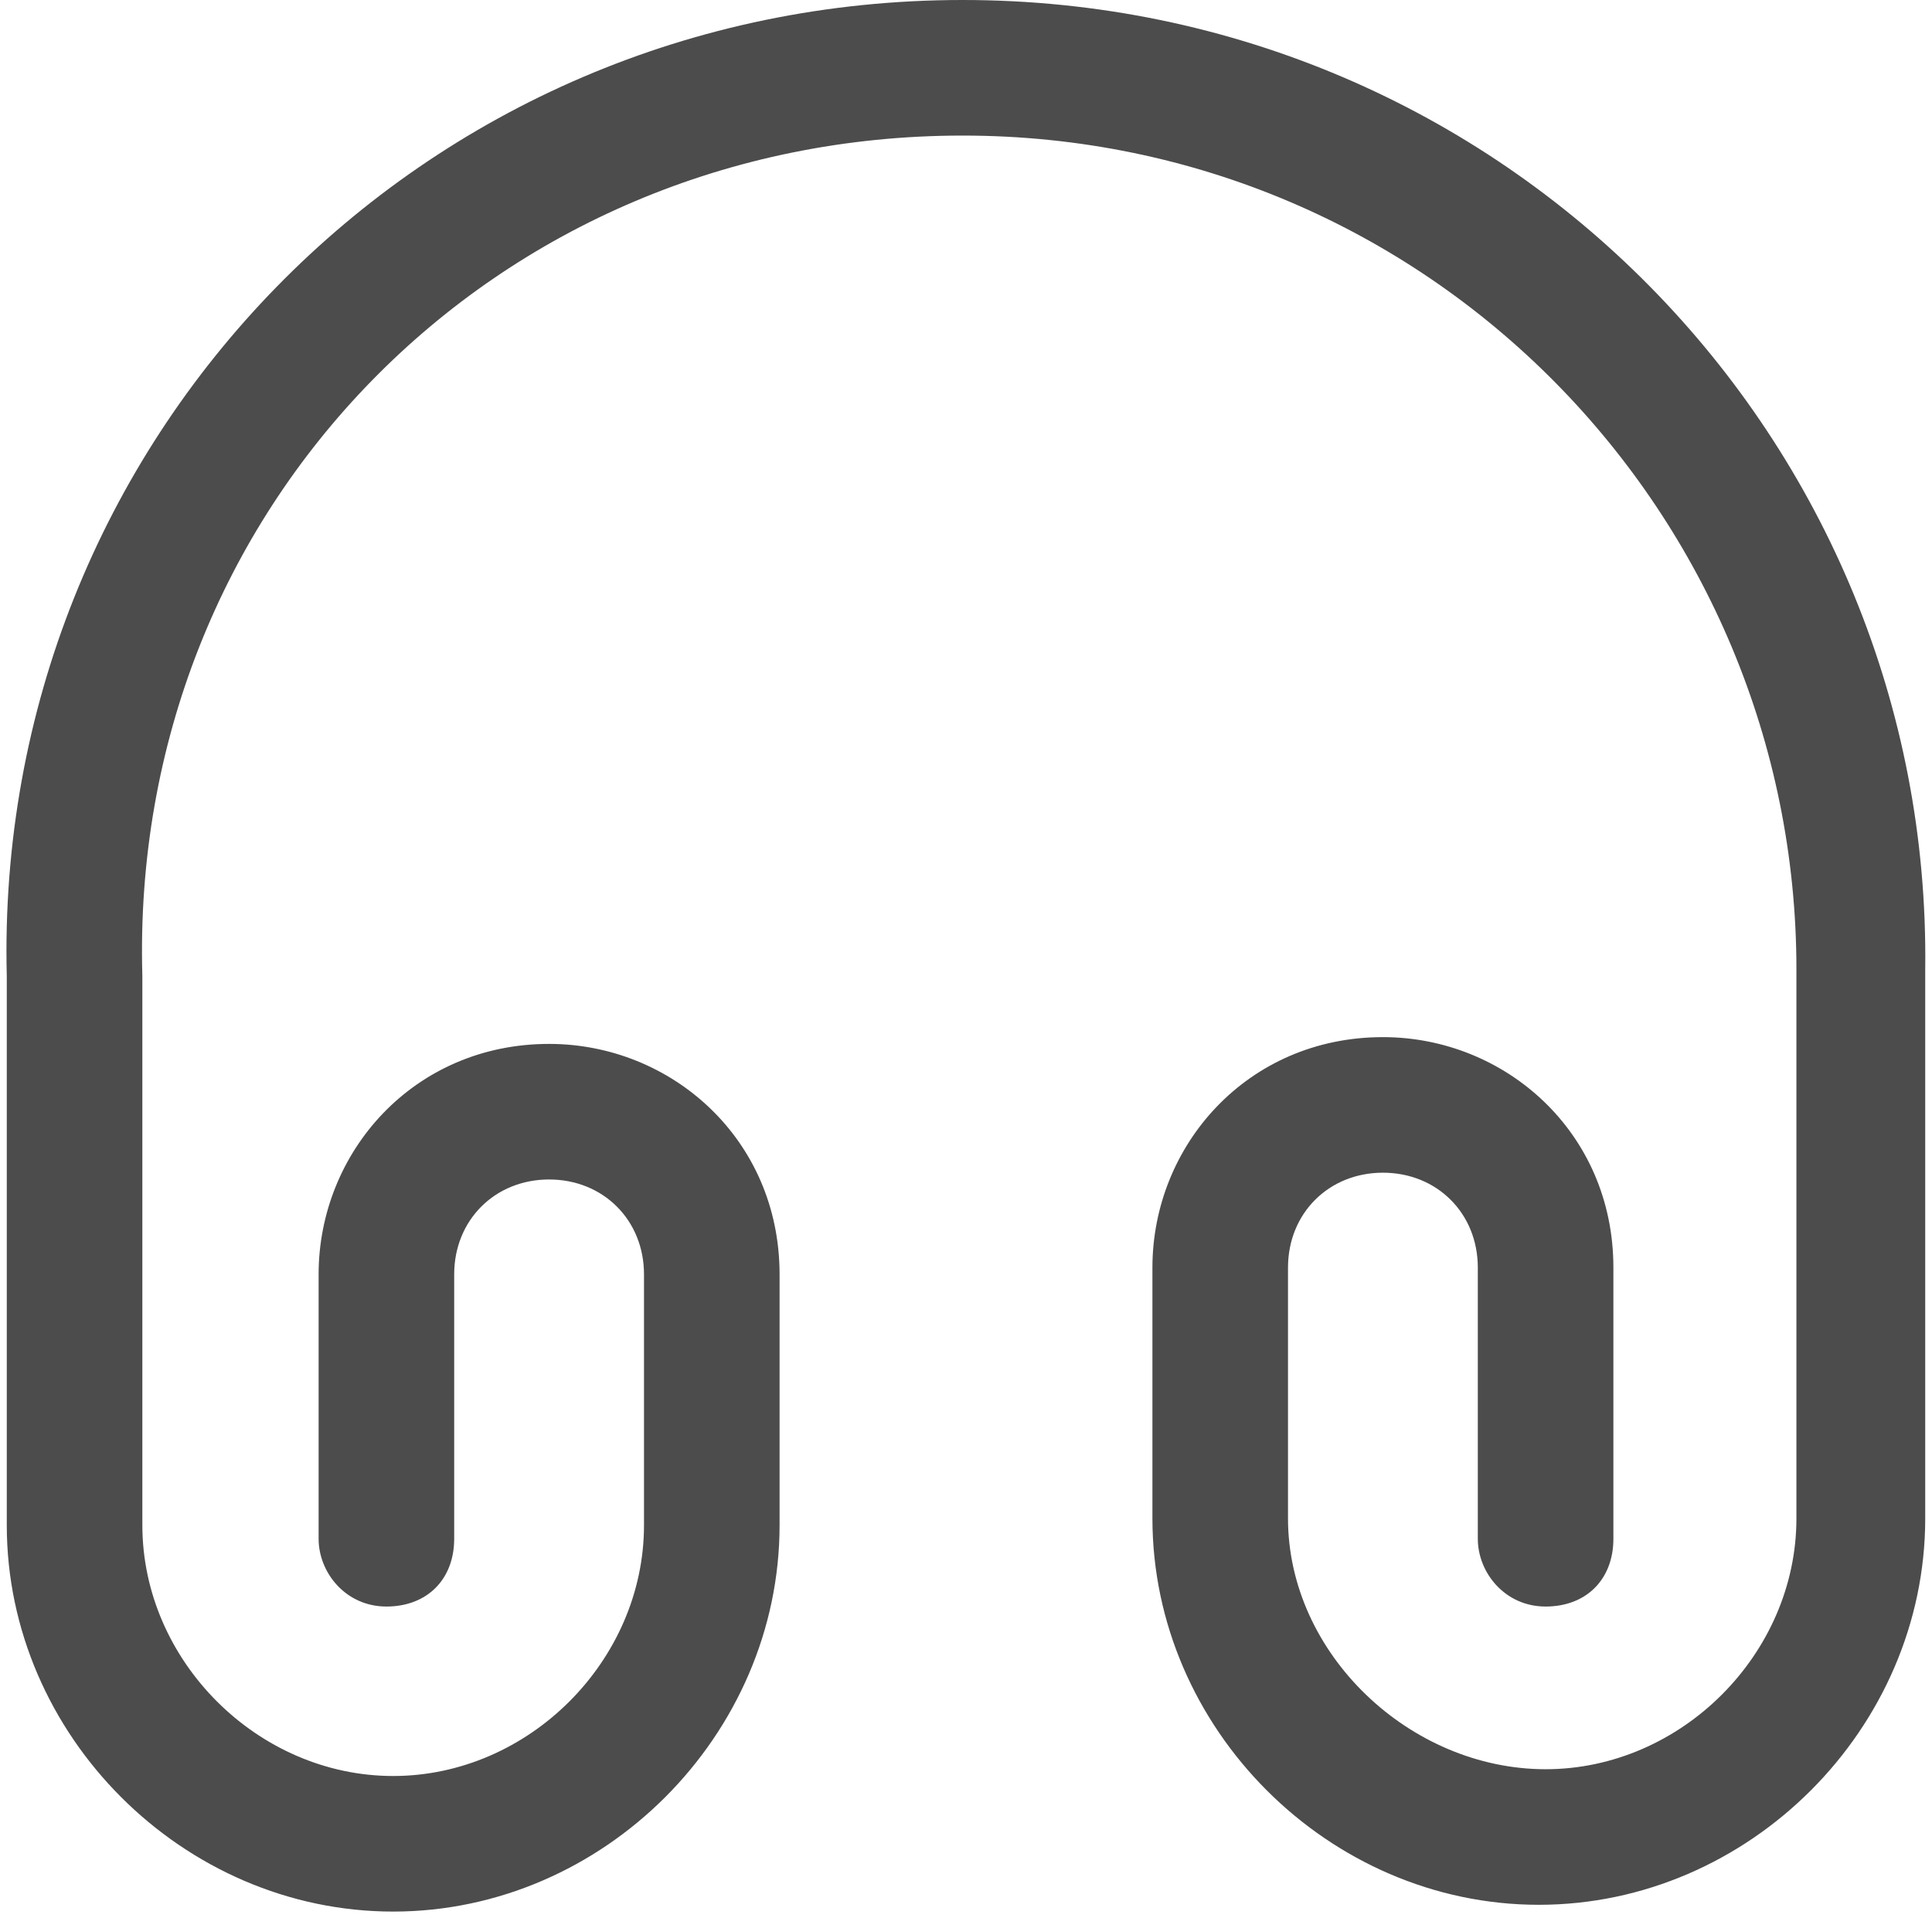 <?xml version="1.0" encoding="utf-8"?>
<!-- Generator: Adobe Illustrator 26.0.1, SVG Export Plug-In . SVG Version: 6.00 Build 0)  -->
<svg version="1.1" id="Layer_1" xmlns="http://www.w3.org/2000/svg" xmlns:xlink="http://www.w3.org/1999/xlink" x="0px" y="0px"
	 width="28.5px" height="28.3px" viewBox="0 0 28.5 28.3" style="enable-background:new 0 0 28.5 28.3;" xml:space="preserve">
<style type="text/css">
	.st0{fill:#4C4C4C;}
</style>
<path class="st0" d="M14.2,0C6.2,0-0.1,6.5,0.1,14.4l0,0v8.1c0,3.1,2.6,5.7,5.7,5.7s5.7-2.6,5.7-5.7v-3.7c0-2-1.6-3.4-3.4-3.4
	c-2,0-3.4,1.6-3.4,3.4v3.9c0,0.5,0.4,1,1,1s1-0.4,1-1v-3.9c0-0.8,0.6-1.4,1.4-1.4c0.8,0,1.4,0.6,1.4,1.4v3.7c0,2-1.7,3.7-3.7,3.7
	c-2,0-3.7-1.7-3.7-3.7v-8.1c0,0,0,0,0,0l-1,0l0,0l1,0C1.9,7.5,7.3,2,14.2,2s12.3,5.6,12.3,12.3v8.1c0,2-1.7,3.7-3.7,3.7
	S19,24.4,19,22.4v-3.7c0-0.8,0.6-1.4,1.4-1.4c0.8,0,1.4,0.6,1.4,1.4v4c0,0.5,0.4,1,1,1s1-0.4,1-1v-4c0-2-1.6-3.4-3.4-3.4
	c-2,0-3.4,1.6-3.4,3.4v3.7c0,3.1,2.6,5.7,5.7,5.7s5.7-2.6,5.7-5.7v-8.1C28.5,6.5,22.2,0,14.2,0z"/>
</svg>
